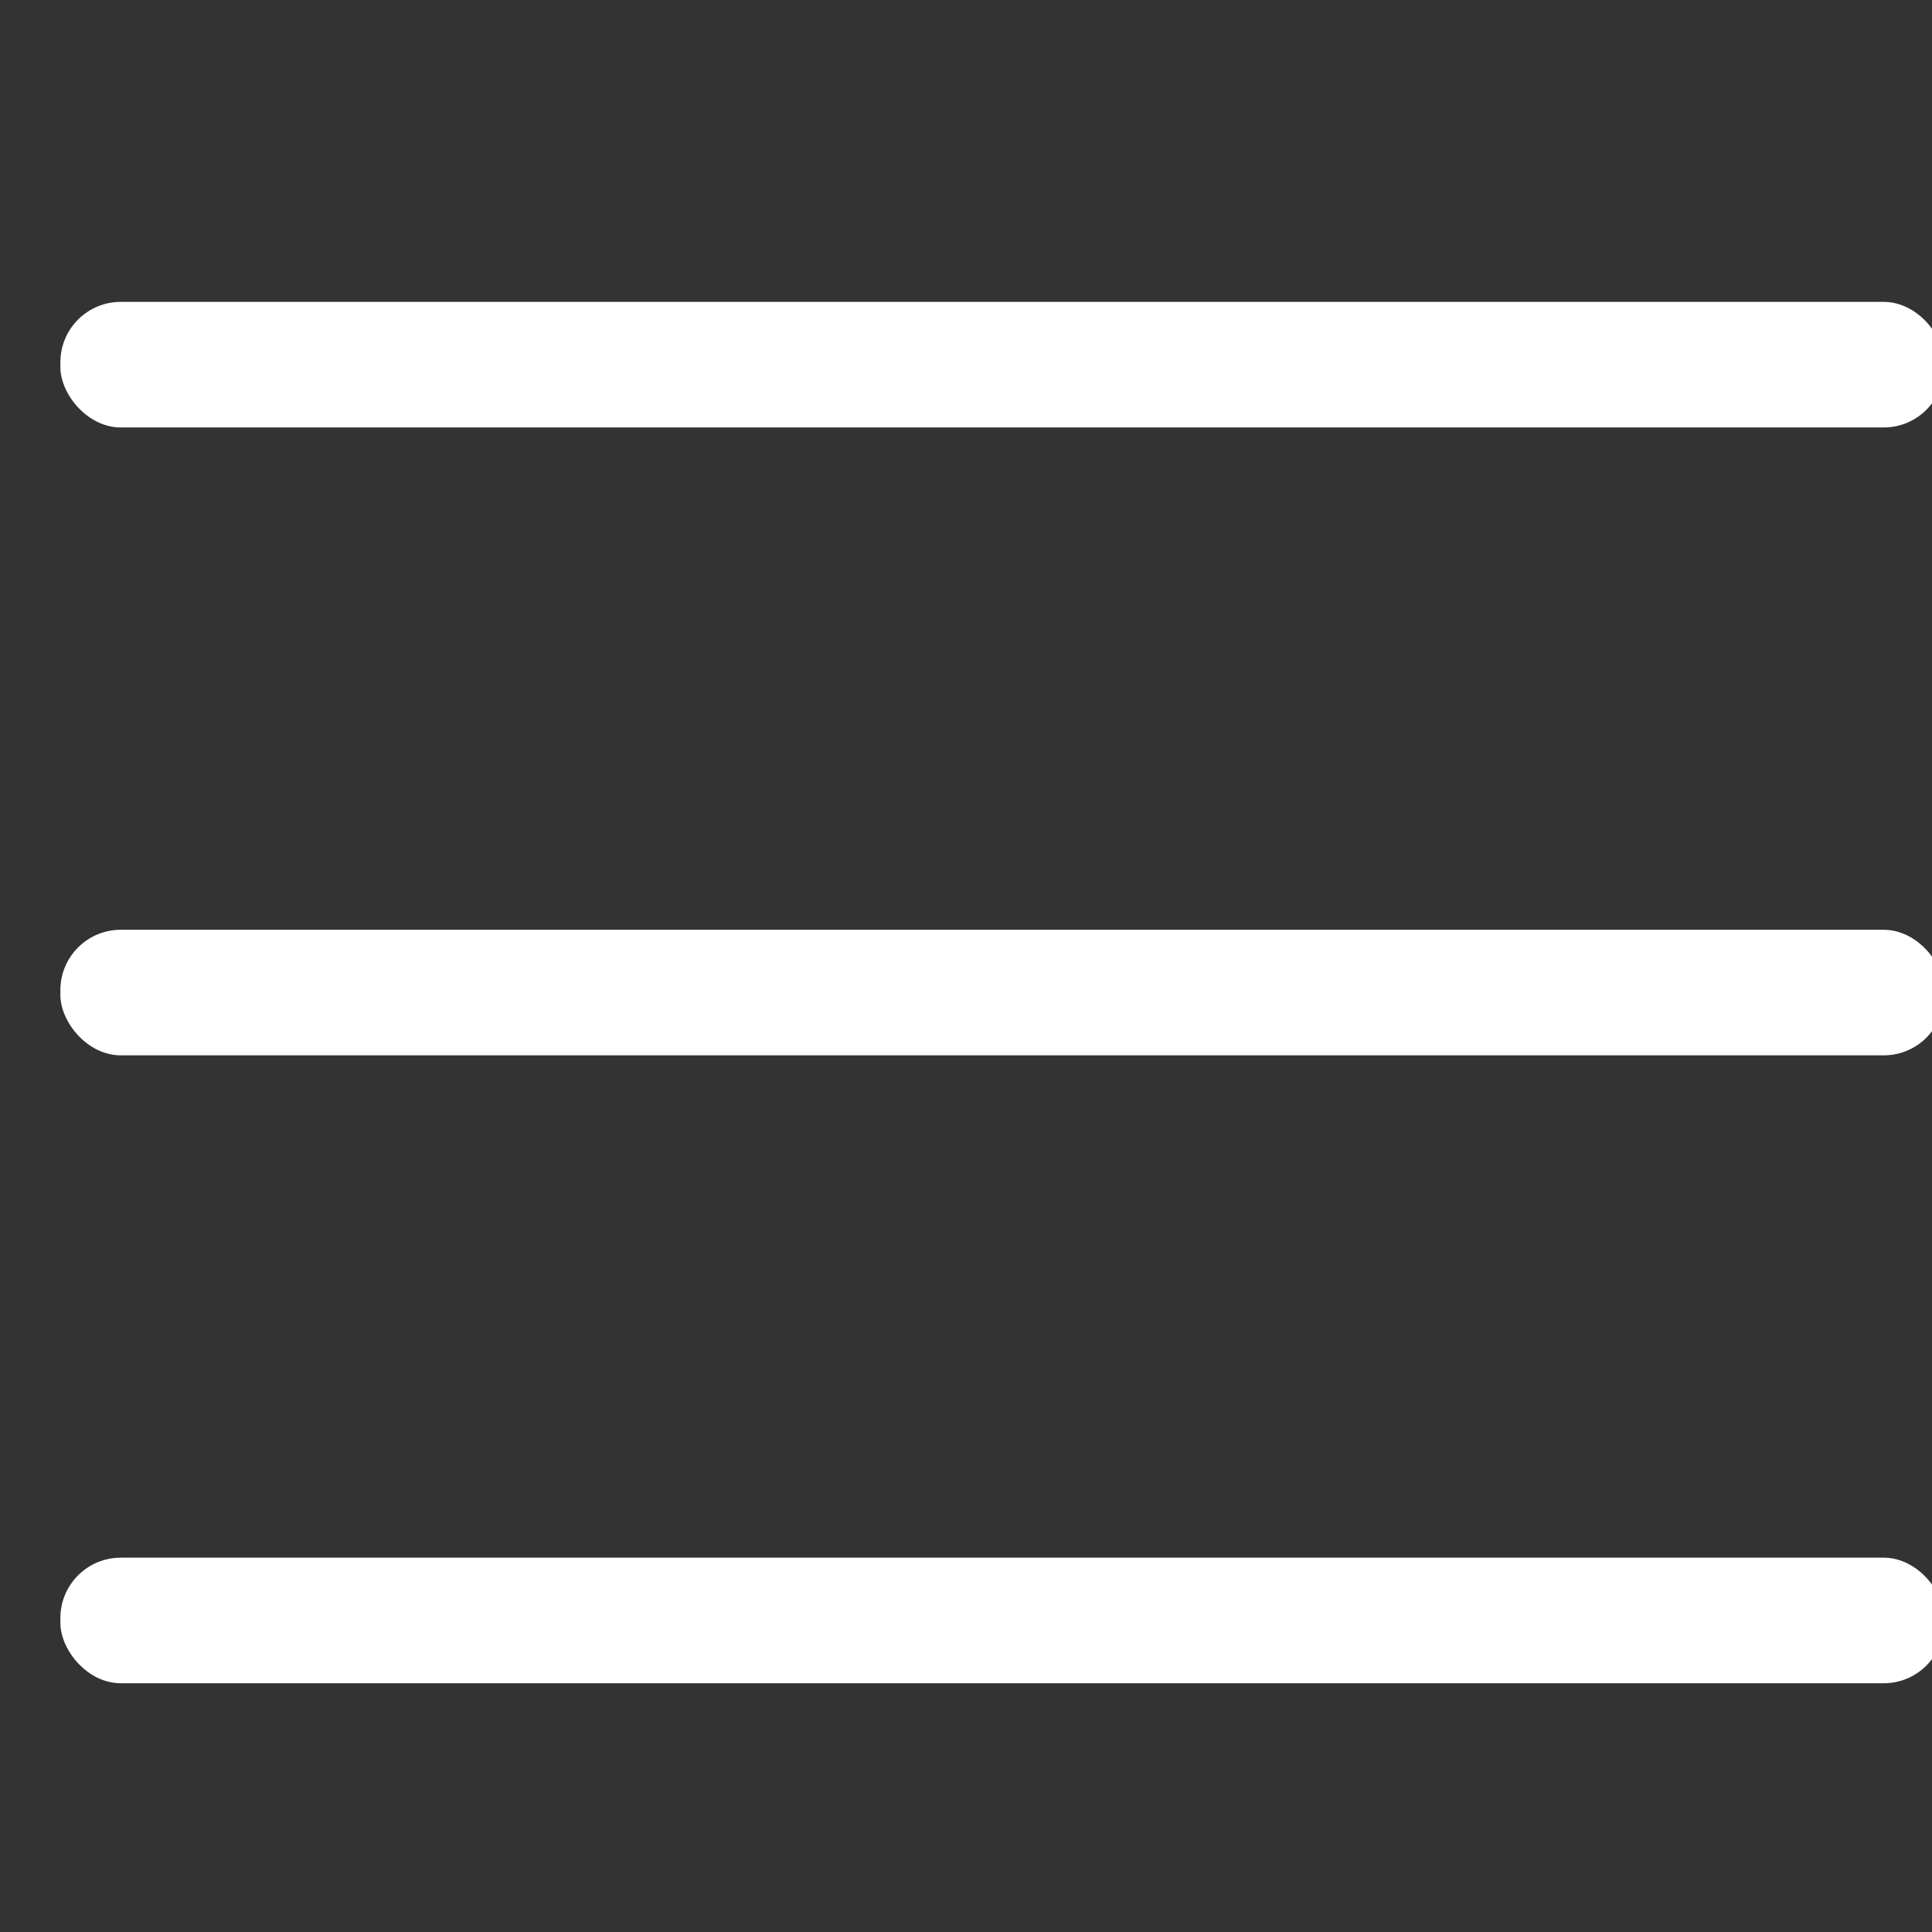 <?xml version="1.0" encoding="UTF-8"?> <svg xmlns="http://www.w3.org/2000/svg" width="32" height="32" viewBox="0 0 32 32" fill="none"><rect x="0" y="0" width="32" height="32" fill="#333333" stroke="none"/><g clip-path="url(#clip0_850_1735)"><rect x="1" y="5" width="31.2" height="2.08" rx="1" fill="white"></rect><rect x="1" y="15.4" width="31.2" height="2.08" rx="1" fill="white"></rect><rect x="1" y="25.8" width="31.2" height="2.08" rx="1" fill="white"></rect></g><defs><clipPath id="clip0_850_1735"><rect width="32" height="32" fill="white"></rect></clipPath></defs></svg> 